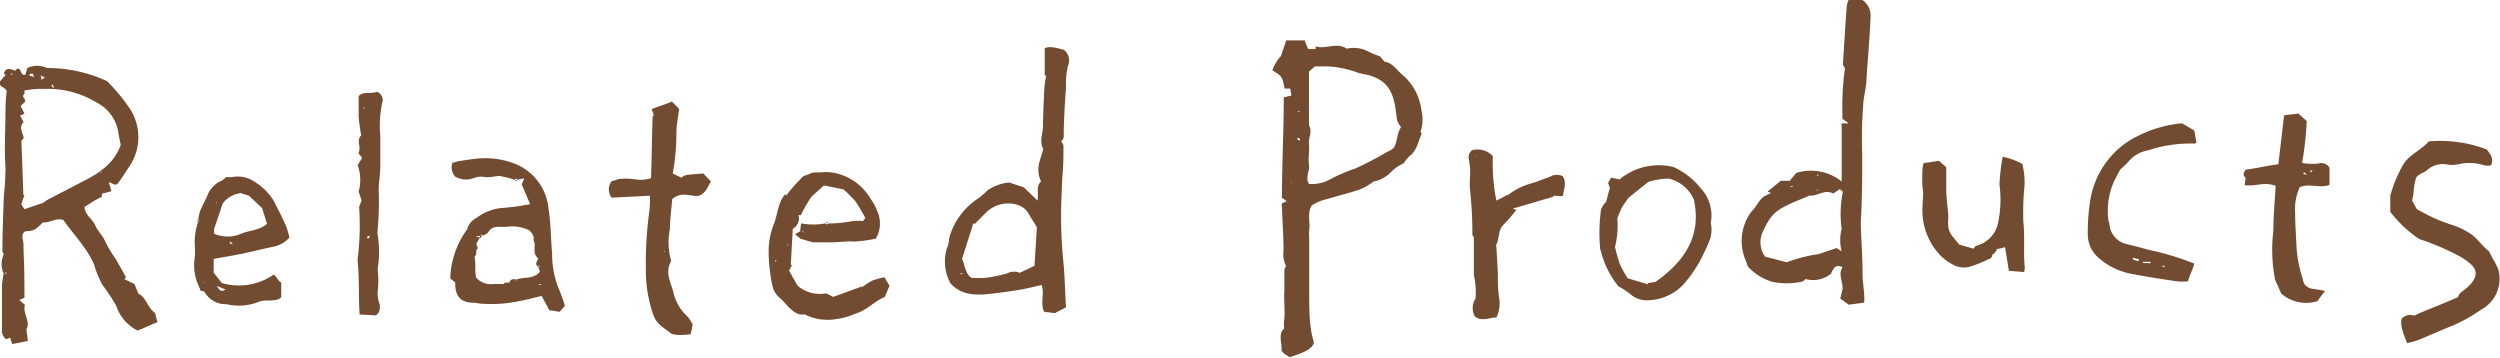 <svg xmlns="http://www.w3.org/2000/svg" viewBox="0 0 204.38 29.24"><defs><style>.cls-1{fill:#734b30;}</style></defs><g id="レイヤー_2" data-name="レイヤー 2"><g id="レイヤー_1-2" data-name="レイヤー 1"><path class="cls-1" d="M105.11,21.7a2.24,2.24,0,0,1-.18-1.22c0-1.29-.1-2.52-.14-3.84l.4-.19-.39-.28c0-2.67.15-5.46.15-8.21l.62-.15-.09-.57-.46,0c-.2-1-.2-1-1-1.49a3.33,3.33,0,0,1,.71-1.18l.11.08-.12-.07.43-1.28c.37,0,1.09,0,1.51,0l.28.71h.62l0-.22c.84.27,1.73-.37,2.54.19a2.54,2.54,0,0,1,1.79.25,7.28,7.28,0,0,0,.92.37l.42.5-.07,0,0-.06c.64.07,1,.63,1.4,1A4.51,4.51,0,0,1,116.2,9a3.14,3.14,0,0,1-.06,1.74l-.06,0,0-.07c0,.09.16.21.14.27-.29.63-.36,1.36-1,1.83a4,4,0,0,0-.48.59,3.65,3.65,0,0,0-.95.63,2.74,2.74,0,0,1-1.4.83c-.13,0-.23.14-.36.21a5.26,5.26,0,0,1-.94.49c-1,.32-2.08.59-3.11.9a4.36,4.36,0,0,0-.75.38c-.39.69-.09,1.36-.2,2a4.78,4.78,0,0,0,0,.75c0,1.47,0,2.94,0,4.41,0,1,0,1.91.13,2.87a7.62,7.62,0,0,0,.26,1.19c-.16.63-1.4,1-2,1.18l-.5-.33,0,0c0-.08-.17-.16-.16-.23.08-.57-.31-1.31.22-1.78A3.81,3.81,0,0,1,105,26c.06-.75-.06-1.49,0-2.24,0-.55,0-1.11,0-1.66a1.21,1.21,0,0,1,.17-.43l.05.08Zm9.17-9.45,0,0a.22.22,0,1,0,0,0l.08-.05Zm-5.41,2.34.06.07-.08-.05a12.31,12.31,0,0,1,1.94-.83,25.74,25.74,0,0,0,2.5-1.3c.26-.14.62-.27.72-.51.28-.64.17-1,.53-1.58a1.41,1.41,0,0,1-.37-.89c-.19-1.6-.46-2.72-2-3.27-.36-.14-.77-.16-1.14-.28a8.38,8.38,0,0,0-2.42-.52H107.5l-.49.42v4.42c.31.43-.06,1,0,1.54s-.08,1.1,0,1.63-.32,1.08,0,1.6A3.18,3.18,0,0,0,108.87,14.59Zm-2.73-3.34-.11.1.18.15.09-.09Zm.13-2.13-.14-.07v.11Zm.28,18.57,0,0v0Zm-.3-.82,0,0h0Zm.68-2.86,0,0h0Zm-1.39-9.14-.05.05h.09Zm9.12-3.4,0,0v0Z"/><path class="cls-1" d="M84.82,16.4c.11-.62-.15-1.17.29-1.56A2.25,2.25,0,0,1,85,13.17c.06-.24.14-.47.21-.71s.1-.24.06-.31c-.32-.62,0-1.26,0-1.89,0-1,.06-2,.11-3.06a8,8,0,0,1,.15-1s-.12,0-.12-.13c0-.71,0-1.41,0-2.13.46-.23,1.26.07,1.56.13a1.09,1.09,0,0,1,.33,1.33,6.85,6.85,0,0,0-.15,1.79c-.1,1.19-.16,2.43-.19,3.63,0,.28.06.57-.22.71.07.13.2.26.2.39,0,.73,0,1.45-.06,2.18s-.09,1.7-.12,2.56a36.93,36.93,0,0,0,.18,4.82c.12,1.23.12,2.37.21,3.63-.19.14-.7.35-.89.49l-.9-.11c-.34-.71.06-1.5-.21-2.19-.55.12-1.11.27-1.68.37-.78.13-1.55.24-2.33.33-1.24.15-2.46.2-3.42-.81a3.69,3.69,0,0,1-.21-3.16c.08-.23.06-.5.14-.74A5.65,5.65,0,0,1,80,16.2a8.93,8.93,0,0,0,.74-.64,3.69,3.69,0,0,1,1.77-.64l1.2.4Zm-1.48,5.89,0,.06-.07,0,1.3-.62.2-3.15c-.21-.36-.43-.68-.61-1a1.64,1.64,0,0,0-.91-.81,2.58,2.58,0,0,0-2.58.55l-1,1-.1-.07-.92,2.91c.24.54.24,1.18.76,1.55a9.26,9.26,0,0,0,1.18,0,12.48,12.48,0,0,0,1.72-.35A1.25,1.25,0,0,1,83.34,22.29Zm-4.83.07v.05h.18v-.07Zm-.67-1.64,0,0h0ZM79,18.15l0,0v0Zm3.4-1.81,0,0h0Z"/><path class="cls-1" d="M196.78,28.05c-.21-.58-.62-1.47-.43-2a.91.91,0,0,1,1-.24c1.24-.58,2.32-.93,3.61-1.53a.65.65,0,0,1,.14-.29c.18-.18.4-.31.59-.48.68-.6,1-1.27.33-1.89a5.55,5.55,0,0,0-1.25-.83,21,21,0,0,0-3-1.25,10.27,10.27,0,0,1-2.36-2.22V16a10.76,10.76,0,0,1,1-2.44c.5-.93,1.48-1.23,2.15-2a10.68,10.68,0,0,1,4.74.66c.29.39.6.74.34,1.3a1.56,1.56,0,0,1-.53,0,4,4,0,0,0-2.19-.08,2.17,2.17,0,0,1-.88,0,1.94,1.94,0,0,0-1.67.51c-.14.12-.35.17-.51.28s-.31.2-.35.34c-.23.74-.13,1.15-.32,1.82l.39.71.57.31a13.17,13.17,0,0,0,2.38,1,6,6,0,0,1,1.42.69c.54.33.94,1,1.54,1.45.2.46.57,1,.76,1.51a2.86,2.86,0,0,1-1.42,3.26,13.51,13.51,0,0,1-2.25,1.27c-1,.39-1.91.81-2.87,1.2A5.8,5.8,0,0,1,196.78,28.05Z"/><path class="cls-1" d="M57.15,16c-.65.12-1.39-.41-2.19.27-.06.69-.18,1.58-.2,2.47a5.62,5.62,0,0,0,.11,2.61c-.52.87-.06,1.69.17,2.49a3.72,3.72,0,0,0,1.13,2,2.73,2.73,0,0,1,.46.7l-.17.79c-.5.05-1.35.13-1.65-.11-.49-.38-1.11-.73-1.35-1.35A10.9,10.9,0,0,1,52.8,22a31.06,31.06,0,0,1,.27-4.62A8.23,8.23,0,0,0,53.13,16L50,16.16a1.11,1.11,0,0,1,0-1.34l.11-.05c.06.05.54-.19.59-.14,1.09-.13,1.42.26,2.52-.06.07-1.72.07-3.42.14-5.11h.1l-.18-.54c.38-.17,1.18-.4,1.65-.62l.59.6c-.09.72-.21,1.28-.22,1.83A19.3,19.3,0,0,1,55,14.19l.72.34c.24-.23.24-.23,1.78-.35l.62.66C57.85,15.24,57.75,15.76,57.15,16Zm-2.61,5.21,0-.05,0,0s0,.05,0,.05S54.52,21.21,54.54,21.19Zm-.22-.64.06,0s0-.05-.05-.05,0,0-.06,0Z"/><path class="cls-1" d="M136.83,13.66a6.11,6.11,0,0,1,2.2,1.72,3.28,3.28,0,0,1,.83,2.85,2.5,2.5,0,0,1-.21,1.68,5.71,5.71,0,0,1-.3.67,10.52,10.52,0,0,1-1.76,2.71,4.12,4.12,0,0,1-2.73,1.25,2.07,2.07,0,0,1-1.62-.53,6.3,6.3,0,0,0-.93-.6,7.34,7.34,0,0,1-1.41-2.8c0-.08-.08-.15-.08-.23a14.26,14.26,0,0,1,.06-3.2,1.46,1.46,0,0,1,.42-.67l.31-1.16-.15-.4.26-.43.68.15A5,5,0,0,1,136.83,13.66Zm1.68,2.73a3,3,0,0,0-2.09-1.79,5.78,5.78,0,0,0-1.68.28l-1.62,1.3c-.19.29-.39.53-.54.81a7.55,7.55,0,0,0-.36.87,7.13,7.13,0,0,1-.19,2.32,11.58,11.58,0,0,0,.42,1.47,8.8,8.8,0,0,0,.62,1.1l1.66.49v-.1l.6-.09c2.31-1.63,3.79-3.66,3.16-6.68l0,0Zm-6.52.87s0,0,0,0,0,0,0,.06,0,0,0-.05Zm1.57-2,0,0s0,0-.05,0l.07.05Z"/><path class="cls-1" d="M178.39,10.08l1,.59.17,1c-.1.05-.12.07-.14.07a10.88,10.88,0,0,0-3.8.55,2.65,2.65,0,0,0-1.56.86c-.22.25-.47.47-.74.73l-.45.85a6,6,0,0,0-.5,3.33,1.69,1.69,0,0,1,.08.22,1.79,1.79,0,0,0,1.25,1.63c.59.15,1.3.32,1.89.5a22.58,22.58,0,0,1,3.8,1.14c-.07.36-.42,1-.51,1.45a4.66,4.66,0,0,1-.91,0c-1.29-.19-2.58-.39-3.86-.64a5.67,5.67,0,0,1-2.59-1.32,2.51,2.51,0,0,1-.84-1.94,16.66,16.66,0,0,1,.19-2.64A7.15,7.15,0,0,1,173.38,12a7,7,0,0,1,1.41-.89A9.88,9.88,0,0,1,178.39,10.08Zm-3.58,11.28.06-.17-.5-.12,0,.14Zm1,.16v-.11h-.63v.08Zm1.15.33,0-.12-.27,0ZM177.72,11h0l0-.19s0,0,0,.06A.61.61,0,0,0,177.72,11Zm-3.85,2-.05,0v0Zm.31-.37,0,0h0Z"/><path class="cls-1" d="M183.59,14.53c-.24-.17-.21-.36,0-.66,1-.13,1.54-.29,2.67-.44l.47-4c.27-.06,1-.1,1.16-.15l.69.62a26.49,26.49,0,0,1-.38,3.42,4.74,4.74,0,0,0,1.34.05.77.77,0,0,1,.9.34v1.4c-.77.32-1.6-.15-2.43.19a4.19,4.19,0,0,0-.38,2c0,.93.07,1.86.11,2.78a9.69,9.69,0,0,0,.43,2.45c.2.62.09.7.59,1,.18.11,1.07.14,1.31.29-.23.23-.56.74-.62.8A3.09,3.09,0,0,1,186.5,24L186,22.89a12.62,12.62,0,0,1-.15-4c0-1.22.12-2.44.19-3.7-1-.35-1.5.06-2.54-.05l.09-.65,0-.06Zm5.25-.58.08.15.15-.17Zm-.29.35,0-.07-.19-.15-.07.12Z"/><path class="cls-1" d="M162.88,20.84c0,.09-.07.22-.15.28s-.26.1-.37.17a11.88,11.88,0,0,1-1.3.51,1.88,1.88,0,0,1-1.46-.2,3.87,3.87,0,0,1-1.22-1,5.33,5.33,0,0,1-1.21-3.71c0-.5.11-1,0-1.54a12.22,12.22,0,0,1,0-1.6,2,2,0,0,1,.1-.43c.26,0,1-.15,1.25-.17l.59.52c0,.62,0,1.23,0,1.83s.1,1.31.16,2a4.18,4.18,0,0,1,0,.5c-.08,1,.28,1.22.91,2l1.18.33c.06-.08.1-.2.18-.23a2.44,2.44,0,0,0,1.83-2,9.08,9.08,0,0,0,.09-3,17,17,0,0,1,.26-2.28,5.12,5.12,0,0,1,1.61.59,5.91,5.91,0,0,1,.14,2.18,23.37,23.37,0,0,0-.06,2.51c.14,1.27,0,2.53.12,3.8a1.63,1.63,0,0,1-.06.34l-1.24-.1-.31-1.93-.58.15c0-.07,0-.15,0-.06-.06-.07,0,0,0,0-.19.16-.21.49-.53.52l-.05-.06Zm.24-1.22,0-.05h-.05Zm2.17-4.27.05,0v-.05Zm-7.95-.16,0,0v0Z"/><path class="cls-1" d="M30.72,25.78l-1.32-.07c-.1-1.44,0-2.83-.17-4.45a22.5,22.5,0,0,0,.13-4.35l.2-.52-.24-.73a3.53,3.53,0,0,0-.08-2.15l.36-.61-.3-.38c.27-.45-.2-1.07.23-1.45a14.55,14.55,0,0,1-.21-1.56c0-.52,0-1,0-1.65.36-.42,1-.15,1.49-.36a.71.71,0,0,1,.44.89,9,9,0,0,0-.16,2.73c0,.81,0,1.62,0,2.43s-.14,1.36-.13,2a25.4,25.4,0,0,1-.1,3.38.52.52,0,0,0,0,.17A8.56,8.56,0,0,1,30.87,22a7.33,7.33,0,0,1,0,1.87,2.54,2.54,0,0,0,.17,1C31.07,25.21,31.08,25.56,30.72,25.78ZM30,19.43l.11.08.13-.17s-.1-.07-.12-.06S30,19.38,30,19.43Zm-.2-10.68s-.06,0-.06.05,0,0,0,.06.06,0,.06,0Z"/><path class="cls-1" d="M149.71,22.36a2.32,2.32,0,0,1-2.11.45c-.09.08-.17.2-.26.21a5.84,5.84,0,0,1-2.53,0,5.06,5.06,0,0,1-1.21-.6,5.56,5.56,0,0,1-.7-.62c-.07-.18-.14-.41-.24-.64a4,4,0,0,1,.48-3.8,4.12,4.12,0,0,1,.28-.31c.6-.91.6-.92,1.37-1.28l.06-.06,0,.08-.35-.12,1.08-.89.73,0,.54-.64a4,4,0,0,1,3.71.7V10.09h.58l-.51-.37a23.4,23.4,0,0,1,.2-4.15l-.09-.14s-.08-.1-.08-.15c.1-1.58.2-3.15.31-4.73a2.48,2.48,0,0,1,.15-.55l1.13,0a1.54,1.54,0,0,1,.66,1.52c-.06,1.66-.21,3.22-.32,4.88,0,.6-.16,1.21-.24,1.81a36.25,36.25,0,0,0-.11,4.42c0,1.31,0,2.73-.05,4,0,.66-.09,1.32-.06,2,.05,1.29.14,2.51.14,3.8,0,.77.19,1.51.13,2.31l-1.26.17-.69-.5.19-.82c0-.6-.38-1.18,0-1.76-.54-.16-.62-.11-.94.49ZM148,16l-.06-.06.08,0c-.29.15-.83.36-1.13.48-1.68.73-2.08,1-2.79,2.56a2,2,0,0,0,.2,2l1.77.46a11.74,11.74,0,0,1,2.59-.66l1.48-.5.42.26a3.52,3.52,0,0,1,0-1.82,9,9,0,0,1,.1-3.05l-.26-.21-.53.36C149.17,15.46,148.66,16,148,16Zm-1.63-.77v.06h.19v-.06Zm2.23-1-.06.13h.12Zm2.52,10.15,0-.05h0Zm-6.44-1.89,0,0v-.05Zm5.75-7.26,0,0v-.05Zm-1.78.34s0-.06-.06-.06,0,0-.06,0,0,.06.06.06S148.63,15.55,148.65,15.53Z"/><path class="cls-1" d="M149.69,22.38l.06.06,0-.08Z"/><path class="cls-1" d="M123.65,17.07l.32.08a15.45,15.45,0,0,1-1.09,1.26c-.45.49-.28,1.13-.56,1.59.05.84.1,1.65.14,2.47a12.07,12.07,0,0,0,.08,1.81,2.6,2.6,0,0,1-.21,1.68c-.39-.05-1.25.39-1.76-.1a1.4,1.4,0,0,1,0-1.35.35.35,0,0,0,.06-.16,6.11,6.11,0,0,0-.14-1.86h0l0-3.05.09-.1-.07.12c0-.09-.14-.18-.14-.28a32.65,32.65,0,0,0-.18-3.56c-.07-.57,0-1.16,0-1.74a7.64,7.64,0,0,0-.1-.82.73.73,0,0,1,.25-.78,1.7,1.7,0,0,1,1.7.48,16.11,16.11,0,0,0,.29,3.64l1-.51,0,.13.07-.07-.12,0a5.24,5.24,0,0,1,1.82-.93c.59-.18,1.16-.41,1.73-.61l0,0-.07,0a1.14,1.14,0,0,1,1,0c.33.53.1,1,0,1.62L127,16l0,.08-3.26.95s-.07.08-.11.12l-.07.06Zm-.94.26h0V17.2h0Zm-2.12-4.59,0,.06h.06Z"/><polygon class="cls-1" points="120.42 23.73 120.44 23.79 120.39 23.78 120.42 23.73"/><path class="cls-1" d="M120.49,22.49l0,.06.07-.05Z"/><path class="cls-1" d="M16.21,18a3.4,3.4,0,0,1,.14-.72c.18-.44.42-.86.6-1.29a2.18,2.18,0,0,1,1.19-1.23,2.1,2.1,0,0,0,.34-.28l.48,0a2.4,2.4,0,0,1,1.79.34,4.77,4.77,0,0,1,1.67,1.67c.33.7.72,1.38,1,2.09a6.62,6.62,0,0,1,.24.84,2.28,2.28,0,0,1-1.18.72c-.94.19-1.88.44-2.83.63-.72.15-1.44.26-2.18.39v1.13l.67.85a5,5,0,0,0,4.22-.68c.24.09.36.53.63.63,0,.42,0,.86,0,1.2-.34.44-1.37.16-1.8.37a4.38,4.38,0,0,1-2.67.21,2,2,0,0,1-1.8-1c0-.06-.2-.07-.33-.11a2.13,2.13,0,0,0-.14-.37A4,4,0,0,1,15.93,21a7,7,0,0,0,0-.92,4.82,4.82,0,0,1,.29-2h0l.09-.09L16.2,18ZM17.5,19.1a2.71,2.71,0,0,0,2.23,0c.69-.28,1.5-.26,2.1-.81L21.42,17l-1.07-1-.66-.21a2.15,2.15,0,0,0-1.48.84l-.71,2.1Zm.21,4.27c.35.48.35.48.74.3Zm1.13-3.63-.08.12L19,20l0-.06Zm-2.07,3.41a.34.34,0,0,0-.11-.07l0,.05Zm1,1,.06,0v-.05Zm-.39-2.37-.06,0v.06Zm4.33-2.16,0,0h-.05Zm.67-.73,0,0h.05Zm-4.66-2.33-.06-.07s0,0,0,.06,0,0,0,.06Z"/><path class="cls-1" d="M16.21,18.15l-.12-.09.12-.08h0v.19Z"/><path class="cls-1" d="M64.26,16a13.66,13.66,0,0,1,1.2-1.38c.27-.33.44-.25.75-.42s.74-.07,1.14-.13a3.74,3.74,0,0,1,1.14.13,4.46,4.46,0,0,1,2.69,2.06,4.59,4.59,0,0,1,.54,1,2.45,2.45,0,0,1-.12,2.25,11.51,11.51,0,0,1-1.75.24c-.6-.05-1.22.05-1.83.06s-1,0-1.57,0l-1-.29L65,19.15l.46-.27.24.13,0-.08-.29,0,.08-.67a5.42,5.42,0,0,0,2,0l0,0a.47.47,0,0,0,.1.1l.1-.09h0a10.82,10.82,0,0,0,2-.19,3,3,0,0,1,.85,0l.2-.26a13.84,13.84,0,0,0-.79-1.34,9.82,9.82,0,0,0-1-1l-1.59-.32-1,.9s0-.07,0,0,0,0,0,0a9.55,9.55,0,0,0-.88,1.52s-.1,0-.2,0a1,1,0,0,1-.47,1.13l-.16,2.94h.1l-.24.48.69,1.22A2.77,2.77,0,0,0,67.4,24c.21-.05.49.18.72.27l2.36-.86,0,.07a5.62,5.62,0,0,1,.83-.54,6.18,6.18,0,0,1,1-.27l.41.69-.39.92c-.81.32-1.46,1.08-2.36,1.35a6.21,6.21,0,0,1-1.77.48,4.11,4.11,0,0,1-2.43-.42c-.82.21-1.49-.89-2-1.32a1.71,1.71,0,0,1-.62-1,13.4,13.4,0,0,1-.31-3.09,6.55,6.55,0,0,1,.39-1.89c.36-.8.35-1.9,1-2.54l0,.08Zm1.07.75-.06.06,0-.08,0,0S65.36,16.66,65.33,16.7ZM64.43,20s-.06,0-.06,0,0,0,0,.07l.09,0Zm-1,1.26-.07.06s0,.05.06.06,0,0,.06-.05Zm5.53-2,0,0v-.05Zm-4-1.34,0,0v0Z"/><path class="cls-1" d="M67.53,18.22l.08-.1.08.1h-.18Z"/><path class="cls-1" d="M9.43,15.12l-.54-.24.22.75-.78.21v.24c-.25.14-.49.25-.71.38l-.7.45c0,.67.62.95.85,1.48s.65.88.84,1.37a10.84,10.84,0,0,0,.86,1.43l.83,1.46-.13.17.82.4.33.8c.61.25.74,1.15,1.36,1.57l.19.76c-.41.12-1.23.55-1.64.67A3.52,3.52,0,0,1,9.5,25,13.91,13.91,0,0,0,8.38,23.3a8.08,8.08,0,0,1-.7-1.71,8.32,8.32,0,0,0-1-1.64c-.45-.64-1-1.24-1.49-1.95-.53-.25-1.1.24-1.69.18-.59.62-.75.7-1.42.73-.45.25-.15.72-.16,1.1,0,.67.05,1.33.06,2S2,23.53,2,24.34l-.42.19.46.39c-.22.69.49,1.35.12,2l.12.95L1,28.13.82,27.6l-.31.14a.87.87,0,0,1-.35-.8c0-1.17,0-2.34,0-3.51,0-.36.09-.71.13-1.07l.25,0-.05-.11-.18.16a2,2,0,0,1,0-1.64S.19,20.6.2,20.51c0-1.52.06-3.05.12-4.57a20.62,20.62,0,0,0,.13-2.21c-.11-1.63,0-3.25,0-4.87a13.72,13.72,0,0,1,.1-1.42c-.18-.38-.66-.3-.56-.77l.44-.52L.52,6.1l0,.08L.31,6c.23-.62.65-.26,1-.22l.11.06-.13,0,.05-.19c.46-.2.27.6.74.45l.15-.54a1.85,1.85,0,0,1,1.6,0A11.61,11.61,0,0,1,8.74,6.63,14.09,14.09,0,0,1,10.69,9a4.26,4.26,0,0,1-.09,4.57c-.33.48-.63,1-1,1.46,0,.05-.15.05-.23.07Zm-1.21-1,.1-.08-.1-.08a4.31,4.31,0,0,0,1.65-2.11c-.09-.46-.17-.81-.22-1.17A3.33,3.33,0,0,0,7.86,8.36,7.6,7.6,0,0,0,3.65,7.27,7.2,7.2,0,0,0,2,7.4L2,7.68l0,0c-.34.26.23.4,0,.69l-.31.29L2,9.3l-.36.15.29.53c-.46.47,0,.94,0,1.32l-.18.22.16,4.41H2l-.26.78L2,17.1l1.56-.53a2.17,2.17,0,0,1,.35-.25l3.25-1.69c.32-.17.63-.36.94-.55ZM6.54,16l0-.06.07,0,.05,0ZM3.68,6.34l-.35-.17,0,0h0l.07.35.24-.17s.09,0,0,0ZM2.67,6l-.26.07v.11l.39.1L2.65,6h0C2.71,5.91,2.69,6,2.67,6Zm1.6.89L4.2,7l.15.18.07-.06ZM.86,6.07,1,6.13V6Zm-.5,19.4s0,0,0,0,0,0,0,0l0-.09Zm1-.95,0,0H1.29Zm9.54-.24,0,0h0Z"/><path class="cls-1" d="M9.41,15.1l0,0s0,0,0,0Z"/><path class="cls-1" d="M8.24,13.91v.2h-.2Z"/><path class="cls-1" d="M2,7.68l0,.07,0-.09Z"/><path class="cls-1" d="M42.13,14.72a7.53,7.53,0,0,0-1.28-.33c-.41,0-.85.15-1.24.08a1.64,1.64,0,0,0-.89.09,1.73,1.73,0,0,1-1.5-.12A1.08,1.08,0,0,1,37,13.29c.17,0,.35-.09.53-.12.57-.08,1.15-.19,1.7-.22a6.54,6.54,0,0,1,2.94.47,4.36,4.36,0,0,1,2.67,3.64c.2,1.22.19,2.47.3,3.71a7.3,7.3,0,0,0,.57,2.91A12.87,12.87,0,0,1,46.18,25l-.42.49-.85-.13-.63-1.17c-.59.14-1.14.3-1.71.4a11,11,0,0,1-3,.25c-.27,0-.55-.07-.83-.09-1.09,0-1.55-.54-1.52-1.65l-.41-.34a7.14,7.14,0,0,1,1.47-4.13l0,.07-.07-.05a1.55,1.55,0,0,1,.76-.85A4.09,4.09,0,0,1,41.06,17a18.47,18.47,0,0,0,2.28-.31l-.69-1.62.21-.49-.57.12,0,0-.09-.11-.11.11ZM39.25,19.3l-.28,0v.08l.28,0L38.9,20l0-.07.06.05.1.32c-.25.2,0,.48-.26.65.11.69,0,1.11.12,1.74a1.58,1.58,0,0,0,1.29.54,7.19,7.19,0,0,1,.93,0,.44.44,0,0,1,.49-.1c.07-.29.28-.33.53-.3l.05.12.06-.07-.13,0c.74-.3,1.41,0,2-.66L44,21.81l.14,0L44,21.7l0,.13c-.33-.23-.06-.49,0-.68a1.48,1.48,0,0,1-.28-.43,3.87,3.87,0,0,1,0-.76l0,0v0a1.58,1.58,0,0,1-.09-.36c0-.38-.06-.42-.34-.76a3.19,3.19,0,0,0-1.86-.3c-.53.06-1.16-.17-1.49.41-.09.15-.31.22-.47.33l-.07-.11Zm4.8,3.93v.06h.19v-.05Z"/><path class="cls-1" d="M42.29,14.72l-.09.1-.07-.1,0,0h.2Z"/><path class="cls-1" d="M39.24,19.28h.19l-.19.19Z"/></g></g></svg>